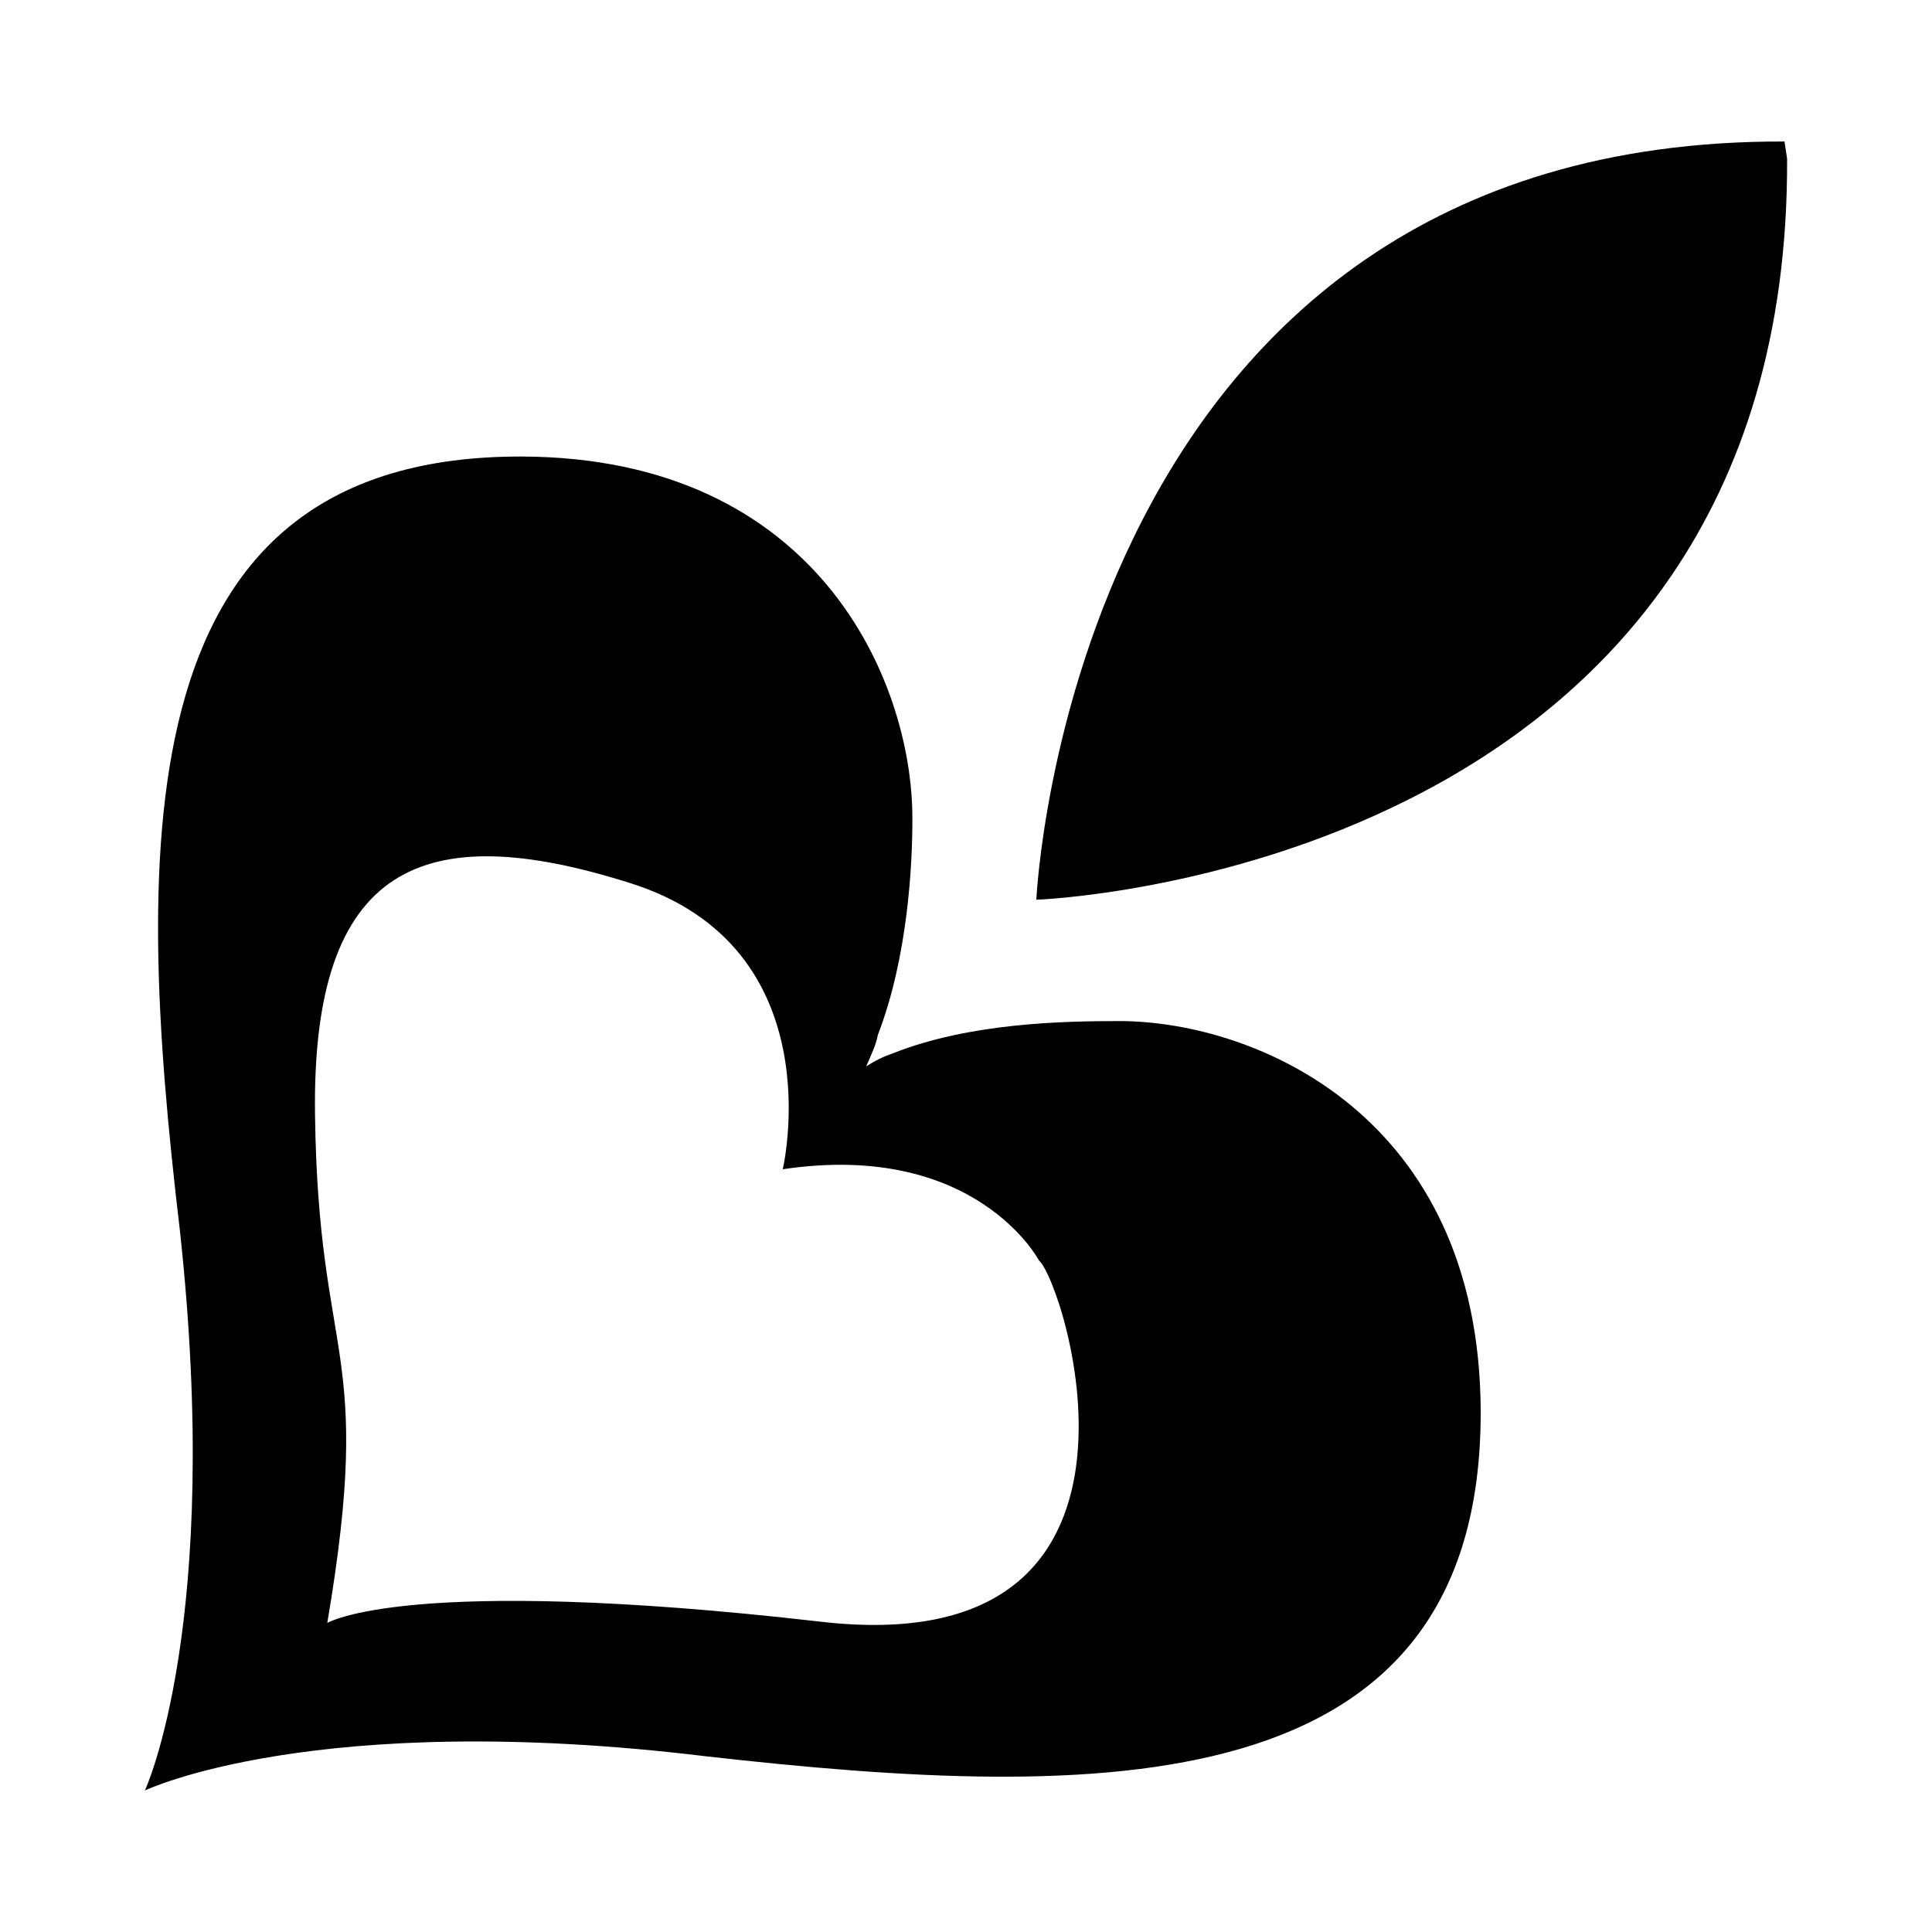<svg version="1.1" data-id="heart" xmlns="http://www.w3.org/2000/svg" xmlns:xlink="http://www.w3.org/1999/xlink" x="0px" y="0px"
	 width="20px" height="20px" viewBox="0 0 20 20" style="enable-background:new 0 0 20 20;" xml:space="preserve">
<path d="M10.728,9.314c0,0,7.804-0.271,7.772-7.671l-0.027-0.178C11.08,1.438,10.728,9.314,10.728,9.314z M1.5,18.535
	c0,0,1.76-0.845,5.807-0.354c4.067,0.459,8.037,0.521,8.021-3.581c-0.014-3.047-2.318-4.023-3.73-4.03
	c-0.613,0-1.56,0.021-2.35,0.332c-0.1,0.034-0.182,0.074-0.281,0.137c0.048-0.114,0.099-0.212,0.121-0.327
	c0.308-0.798,0.359-1.755,0.357-2.256C9.438,7.039,8.459,4.74,5.409,4.726c-4.095-0.016-4.028,3.95-3.548,8.001
	C2.307,16.807,1.5,18.535,1.5,18.535z M3.261,11.539c-0.036-2.601,1.129-3.071,3.254-2.4c2.131,0.664,1.588,2.965,1.588,2.965
	c1.999-0.298,2.653,0.945,2.653,0.945c0.266,0.233,1.516,4.18-2.267,3.738c-4.282-0.491-5.101,0.014-5.101,0.014
	C3.879,13.905,3.296,14.146,3.261,11.539z"/>
</svg>
